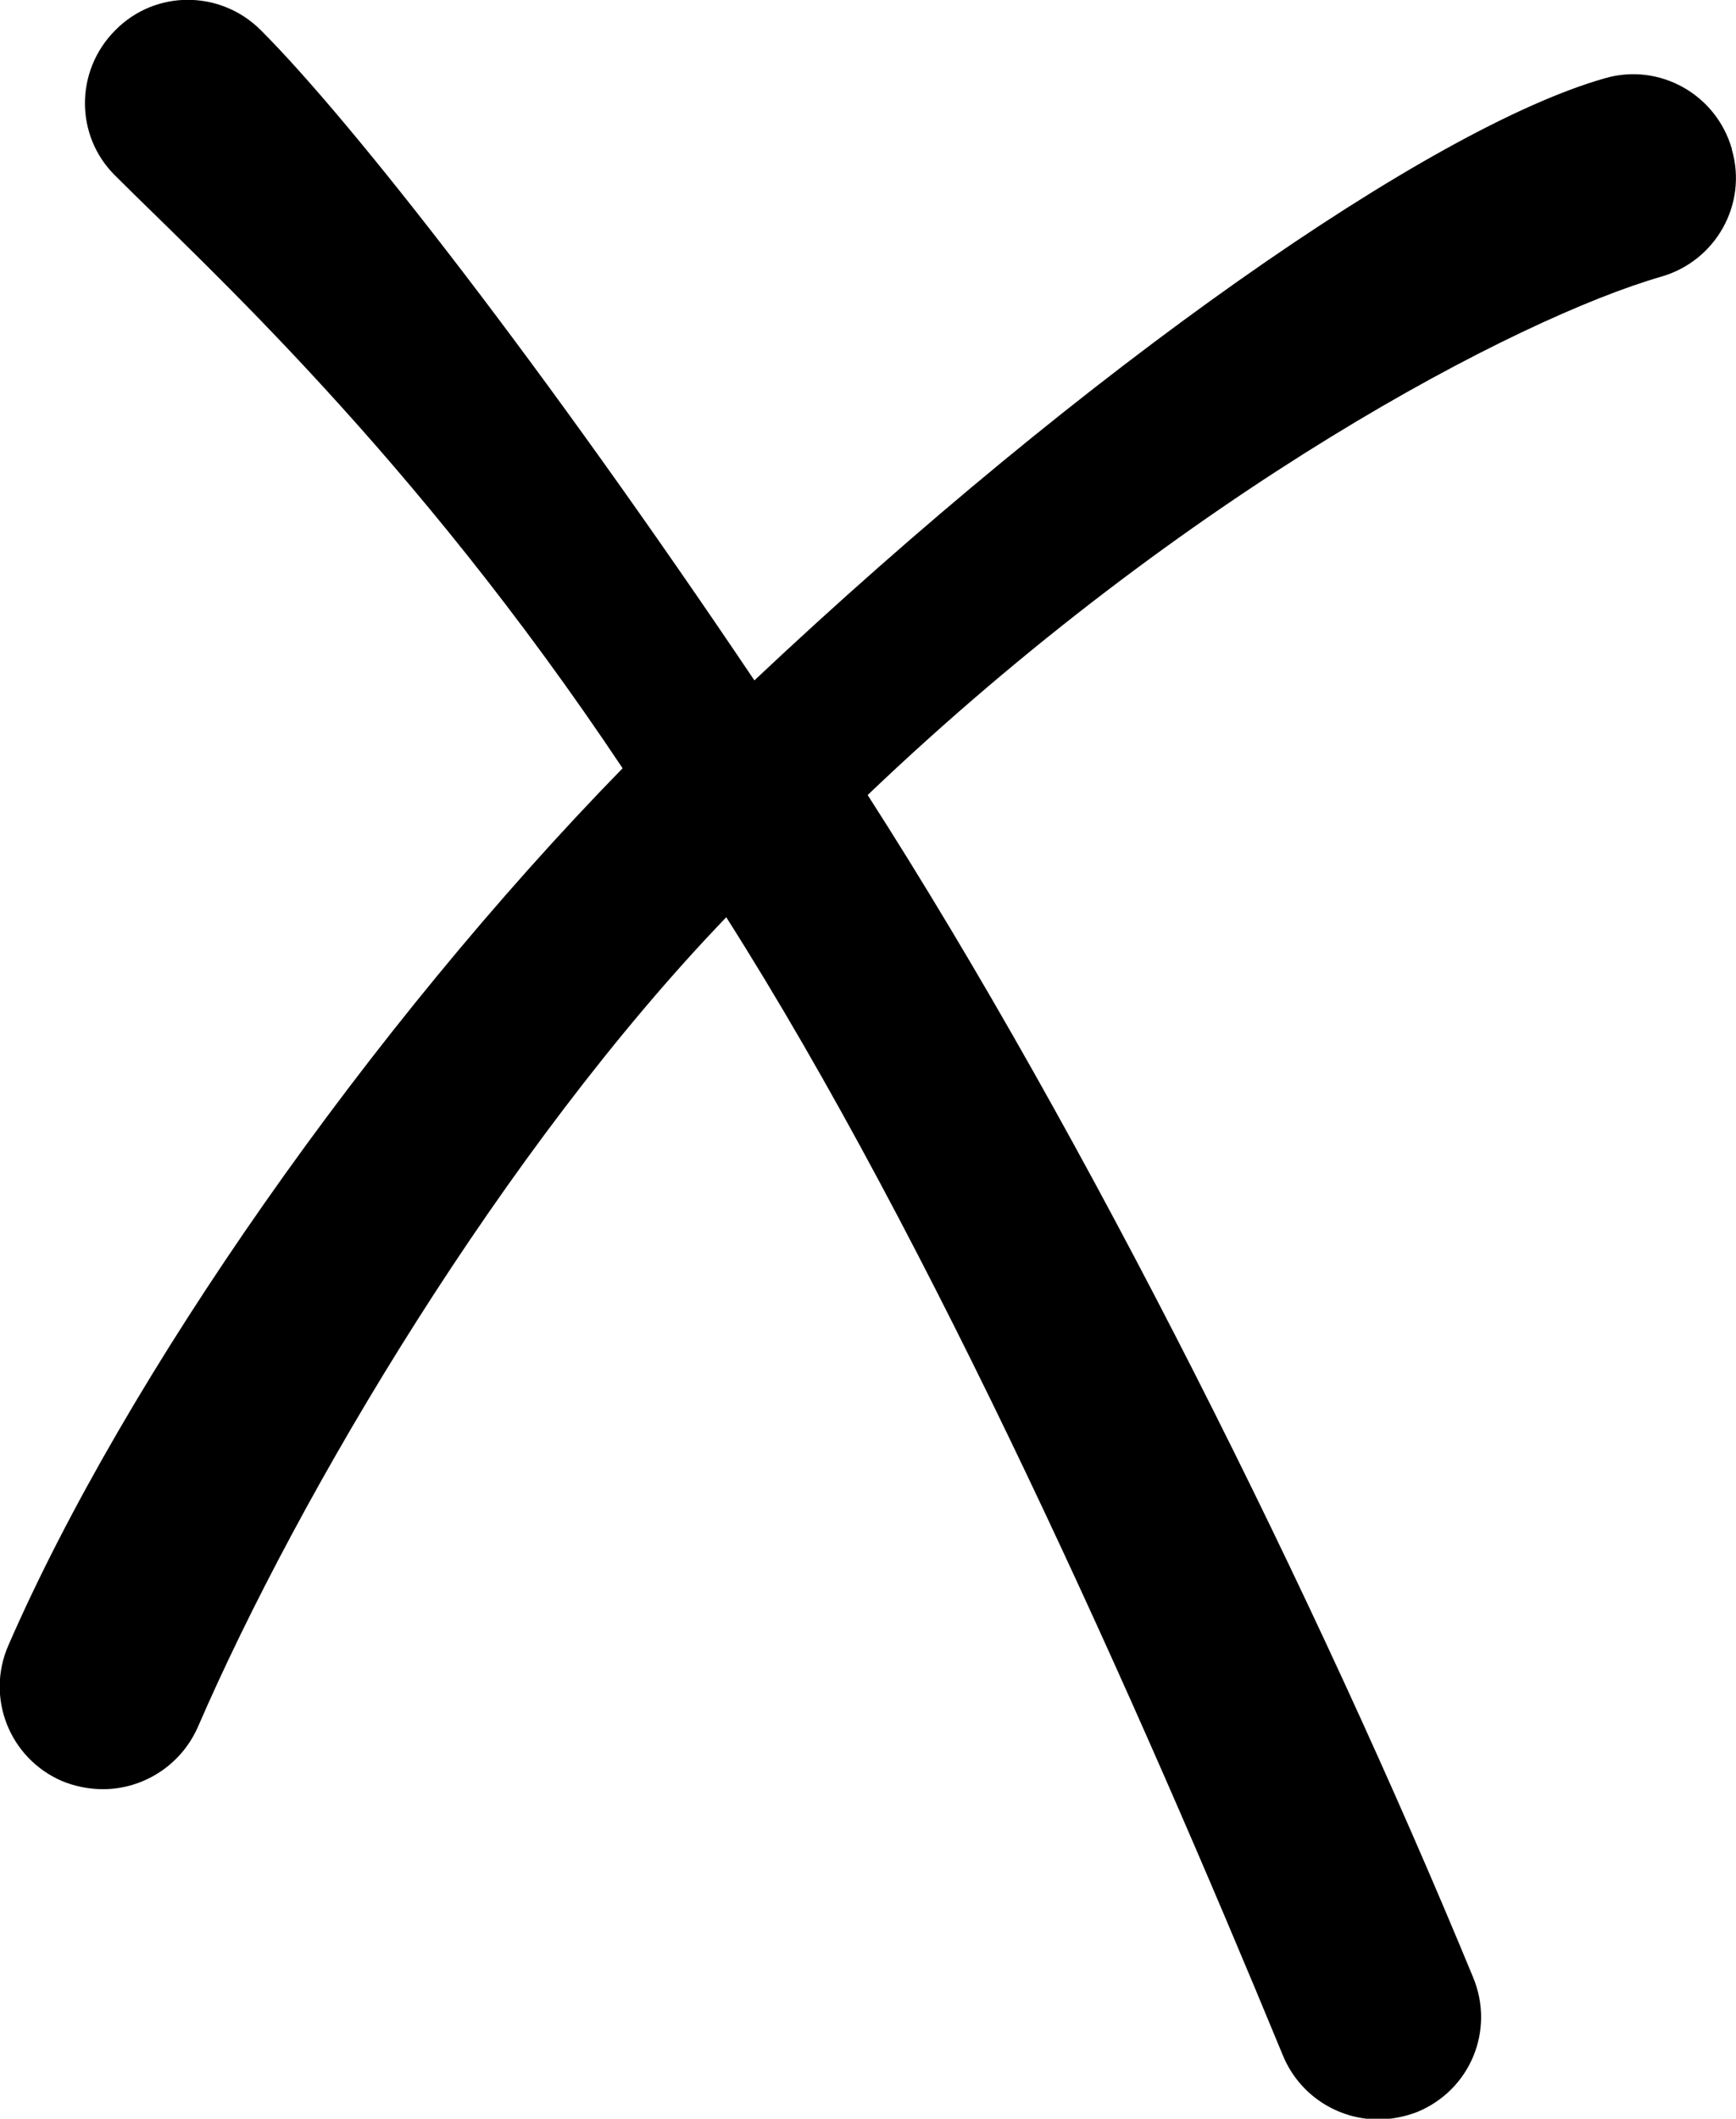 <?xml version="1.0" encoding="UTF-8"?>
<svg id="Layer_2" data-name="Layer 2" xmlns="http://www.w3.org/2000/svg" viewBox="0 0 25.29 30.86">
  <defs>
    <style>
      .cls-1 {
        stroke-width: 0px;
      }
    </style>
  </defs>
  <g id="Layer_1-2" data-name="Layer 1">
    <path class="cls-1" d="m25.23,2.17c-.23-.8-1.06-1.26-1.85-1.03-2.54.72-7.56,4.22-12.39,8.77C7.91,5.33,5.14,1.78,3.8.44c-.59-.59-1.54-.59-2.12,0-.59.59-.59,1.54,0,2.12,1.32,1.32,4.33,4.04,7.39,8.63C5.39,14.96,1.83,20.04.12,23.97c-.33.76.02,1.64.78,1.97.19.08.4.12.6.12.58,0,1.13-.34,1.38-.9,1.49-3.44,4.47-8.44,7.7-11.8,3,4.72,5.99,11.44,8.11,16.58.24.58.8.93,1.39.93.19,0,.39-.04.57-.11.77-.32,1.13-1.19.81-1.96-2.26-5.48-5.61-12.22-8.82-17.22,4.64-4.43,9.48-6.95,11.56-7.55.8-.23,1.26-1.06,1.03-1.85Z"/>
  </g>
</svg>